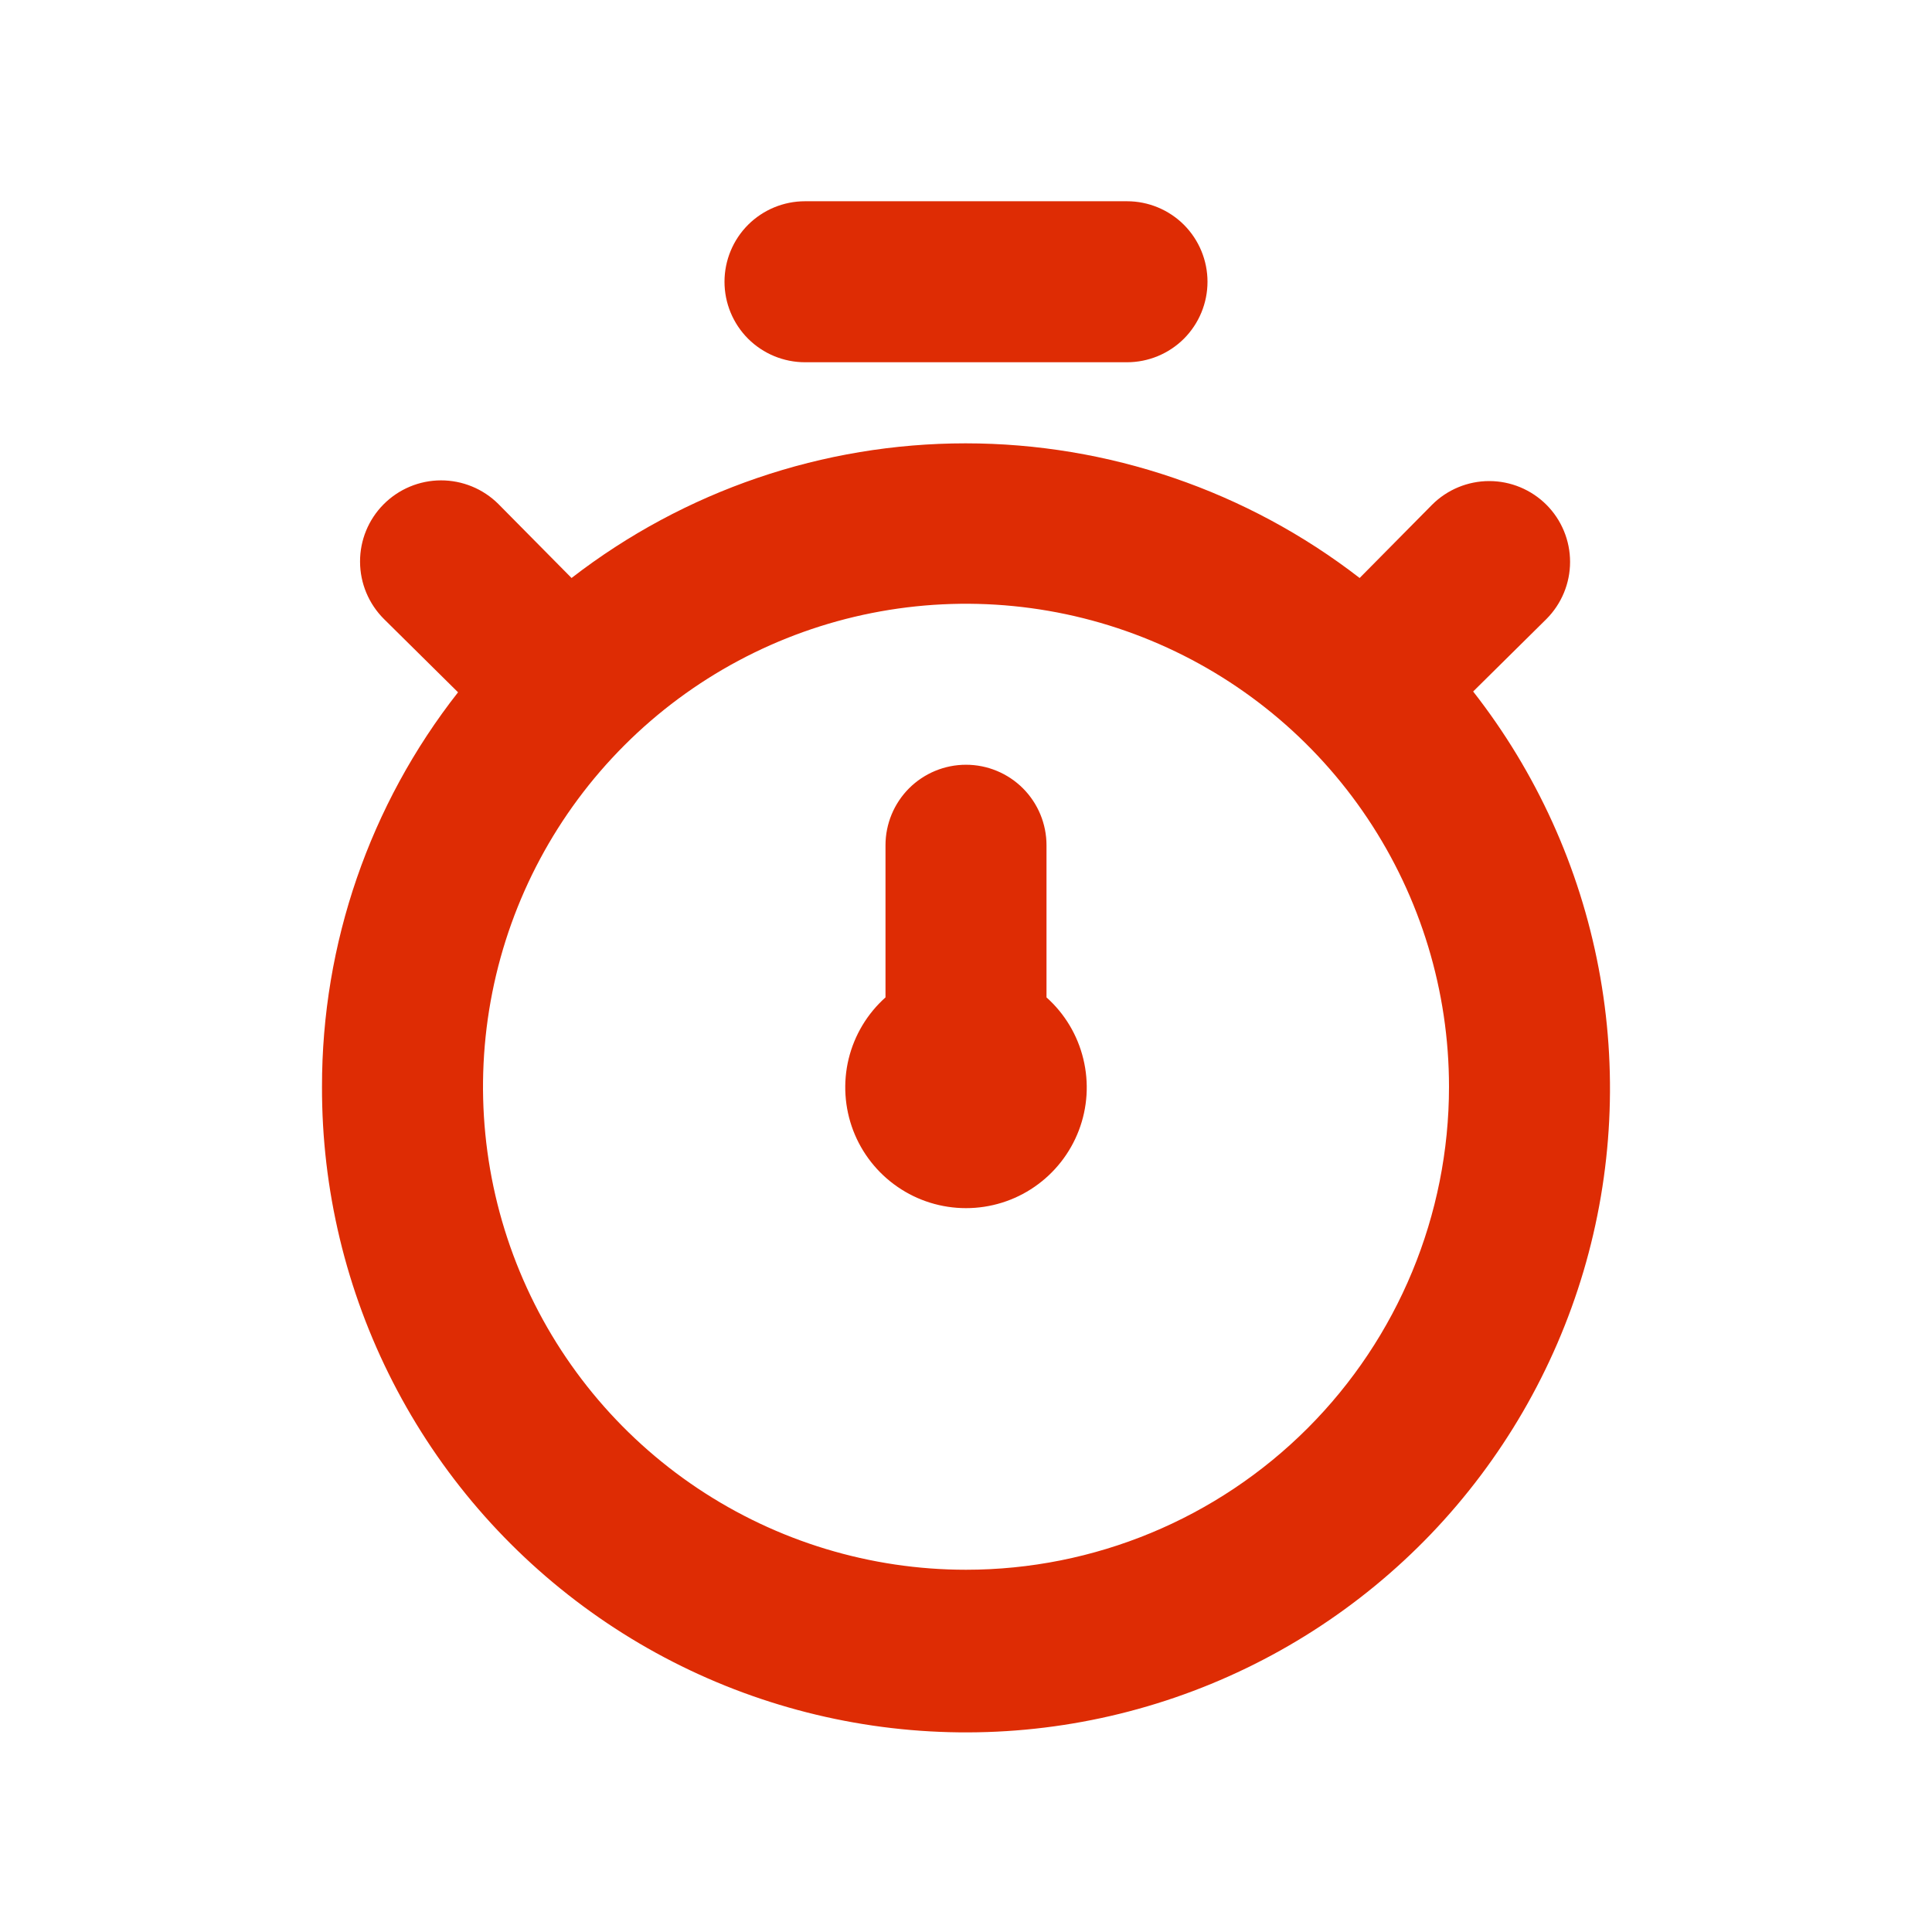 <svg width="36" height="36" viewBox="0 0 36 36" fill="none" xmlns="http://www.w3.org/2000/svg">
<path d="M27.45 12.885L28.815 11.535C29.097 11.252 29.256 10.87 29.256 10.47C29.256 10.07 29.097 9.687 28.815 9.405C28.532 9.123 28.149 8.964 27.75 8.964C27.351 8.964 26.967 9.123 26.685 9.405L25.335 10.77C23.233 9.144 20.65 8.261 17.992 8.261C15.335 8.261 12.752 9.144 10.65 10.77L9.285 9.39C9.001 9.108 8.616 8.95 8.215 8.951C7.814 8.952 7.43 9.113 7.147 9.398C6.865 9.682 6.707 10.067 6.709 10.468C6.71 10.869 6.871 11.252 7.155 11.535L8.535 12.9C6.889 14.996 5.997 17.585 6 20.25C5.995 22.163 6.448 24.05 7.32 25.752C8.192 27.455 9.459 28.924 11.015 30.038C12.57 31.152 14.37 31.877 16.263 32.154C18.156 32.431 20.087 32.252 21.897 31.63C23.706 31.009 25.341 29.964 26.665 28.583C27.988 27.201 28.962 25.523 29.506 23.689C30.049 21.855 30.146 19.917 29.788 18.038C29.431 16.158 28.629 14.392 27.45 12.885ZM18 29.25C16.22 29.25 14.48 28.722 13 27.733C11.52 26.744 10.366 25.339 9.685 23.694C9.004 22.05 8.826 20.24 9.173 18.494C9.52 16.748 10.377 15.145 11.636 13.886C12.895 12.627 14.498 11.77 16.244 11.423C17.99 11.076 19.8 11.254 21.444 11.935C23.089 12.616 24.494 13.77 25.483 15.25C26.472 16.73 27 18.47 27 20.25C27 22.637 26.052 24.926 24.364 26.614C22.676 28.302 20.387 29.25 18 29.25ZM15 6.75H21C21.398 6.75 21.779 6.592 22.061 6.311C22.342 6.029 22.5 5.648 22.5 5.25C22.5 4.852 22.342 4.471 22.061 4.189C21.779 3.908 21.398 3.75 21 3.75H15C14.602 3.75 14.221 3.908 13.939 4.189C13.658 4.471 13.5 4.852 13.5 5.25C13.5 5.648 13.658 6.029 13.939 6.311C14.221 6.592 14.602 6.75 15 6.75ZM19.5 15.75C19.5 15.352 19.342 14.971 19.061 14.689C18.779 14.408 18.398 14.25 18 14.25C17.602 14.25 17.221 14.408 16.939 14.689C16.658 14.971 16.5 15.352 16.5 15.75V18.585C16.16 18.889 15.921 19.288 15.813 19.731C15.706 20.174 15.736 20.639 15.898 21.065C16.061 21.491 16.349 21.857 16.724 22.115C17.099 22.374 17.544 22.512 18 22.512C18.456 22.512 18.901 22.374 19.276 22.115C19.651 21.857 19.939 21.491 20.102 21.065C20.265 20.639 20.294 20.174 20.186 19.731C20.079 19.288 19.84 18.889 19.5 18.585V15.75Z" fill="#DE2C04"/>
</svg>
